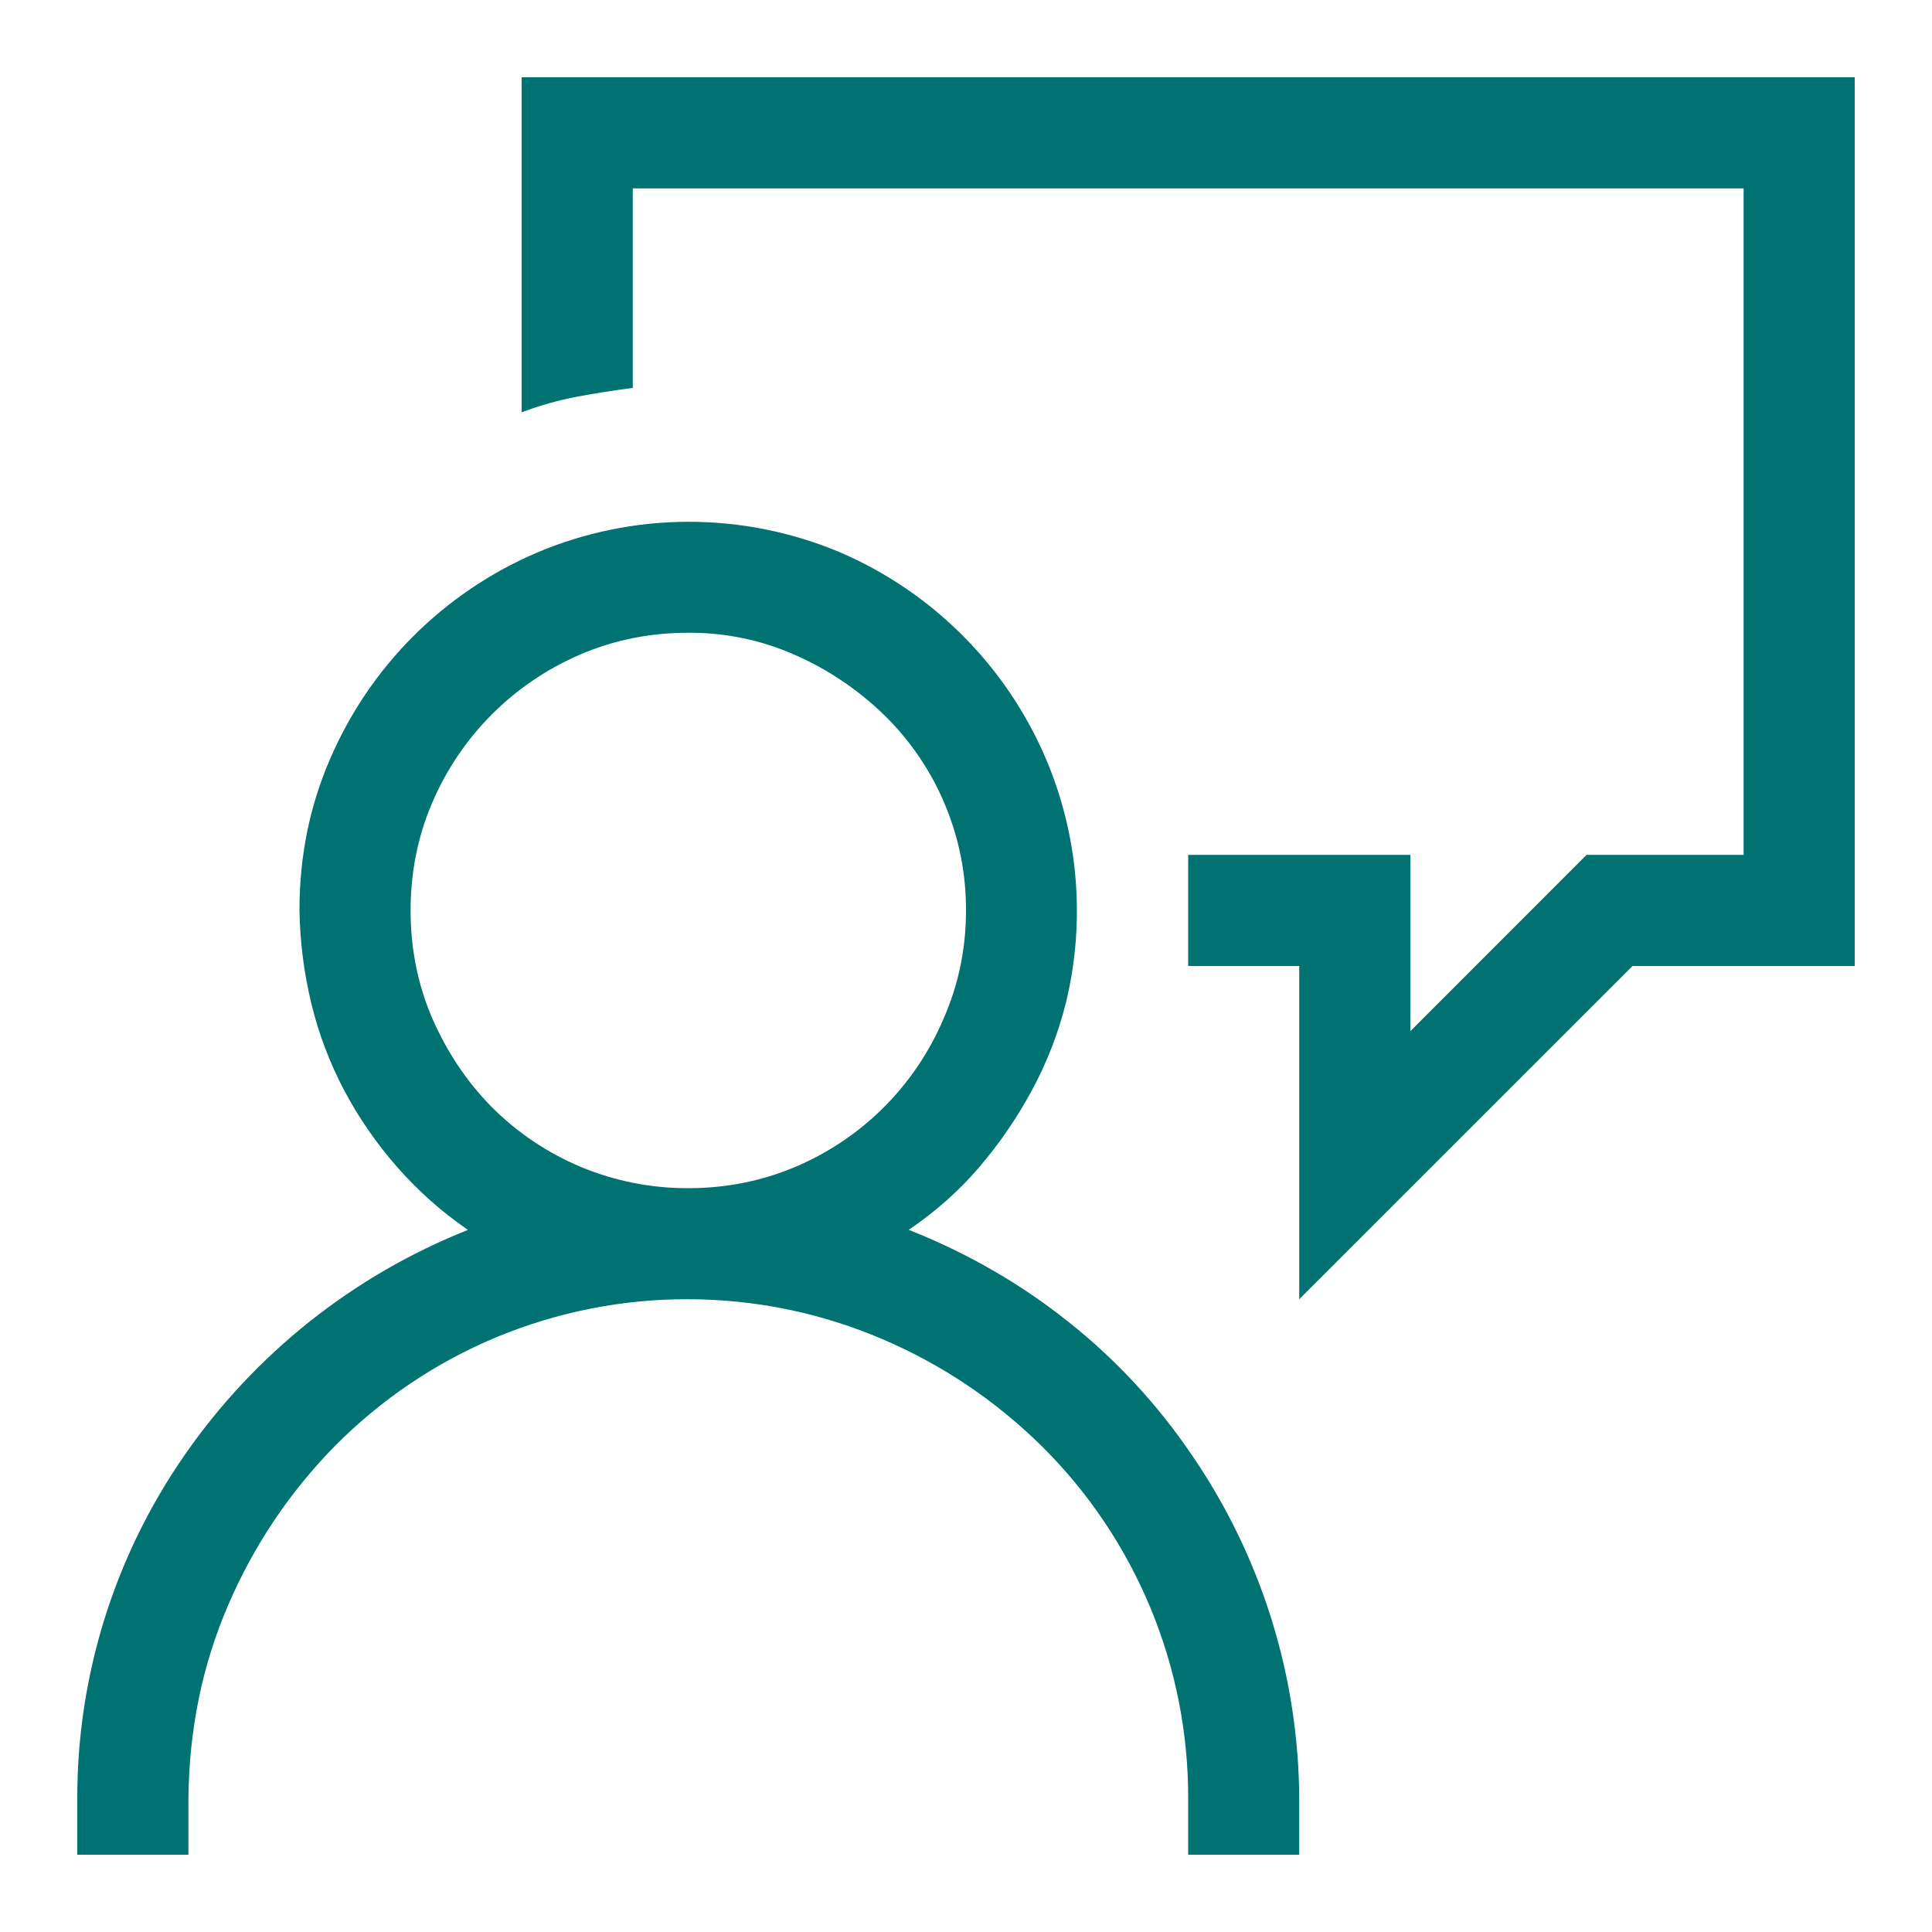 <?xml version="1.0" encoding="UTF-8"?> <svg xmlns="http://www.w3.org/2000/svg" width="25" height="25" viewBox="0 0 25 25" fill="none"><path d="M11.759 15.914C12.515 16.213 13.205 16.61 13.826 17.105C14.447 17.598 14.977 18.173 15.419 18.823C16.321 20.136 16.806 21.69 16.812 23.282V24H15.375V23.28C15.378 22.431 15.212 21.589 14.886 20.804C14.56 20.02 14.082 19.308 13.477 18.71C12.885 18.126 12.188 17.657 11.422 17.33C10.627 16.989 9.771 16.813 8.905 16.812C8.056 16.809 7.214 16.976 6.429 17.301C5.645 17.627 4.933 18.106 4.335 18.71C3.751 19.303 3.283 20 2.955 20.765C2.617 21.544 2.446 22.383 2.438 23.28V24H1V23.28C0.996 21.687 1.482 20.131 2.393 18.823C3.301 17.514 4.575 16.503 6.055 15.915C5.719 15.684 5.412 15.412 5.143 15.106C4.877 14.804 4.647 14.472 4.458 14.117C4.27 13.762 4.126 13.385 4.031 12.995C3.934 12.597 3.882 12.19 3.875 11.78C3.875 11.085 4.006 10.433 4.269 9.827C4.783 8.626 5.74 7.669 6.941 7.154C7.56 6.89 8.226 6.754 8.899 6.752C9.573 6.75 10.239 6.883 10.861 7.143C12.062 7.657 13.019 8.614 13.533 9.816C13.959 10.816 14.049 11.927 13.791 12.983C13.693 13.372 13.548 13.747 13.354 14.107C13.162 14.463 12.932 14.798 12.669 15.106C12.406 15.413 12.102 15.681 11.759 15.914ZM8.905 15.375C9.4 15.375 9.865 15.281 10.299 15.096C11.159 14.73 11.843 14.045 12.208 13.185C12.403 12.743 12.5 12.275 12.5 11.782C12.502 11.312 12.41 10.846 12.228 10.412C12.047 9.977 11.78 9.584 11.444 9.255C11.111 8.931 10.723 8.668 10.299 8.48C9.86 8.284 9.385 8.184 8.905 8.188C8.413 8.188 7.948 8.281 7.514 8.467C6.649 8.836 5.961 9.524 5.592 10.389C5.406 10.823 5.313 11.288 5.313 11.782C5.313 12.275 5.406 12.74 5.592 13.174C5.781 13.607 6.035 13.99 6.357 14.319C6.691 14.655 7.088 14.922 7.526 15.104C7.964 15.285 8.433 15.377 8.907 15.375H8.905ZM24 1V12.5H21.125L16.812 16.812V12.5H15.375V11.062H18.25V13.343L20.53 11.062H22.562V2.438H8.188V5.02C7.947 5.051 7.707 5.088 7.468 5.133C7.223 5.18 6.983 5.247 6.75 5.335V1H24Z" fill="#007272"></path></svg> 